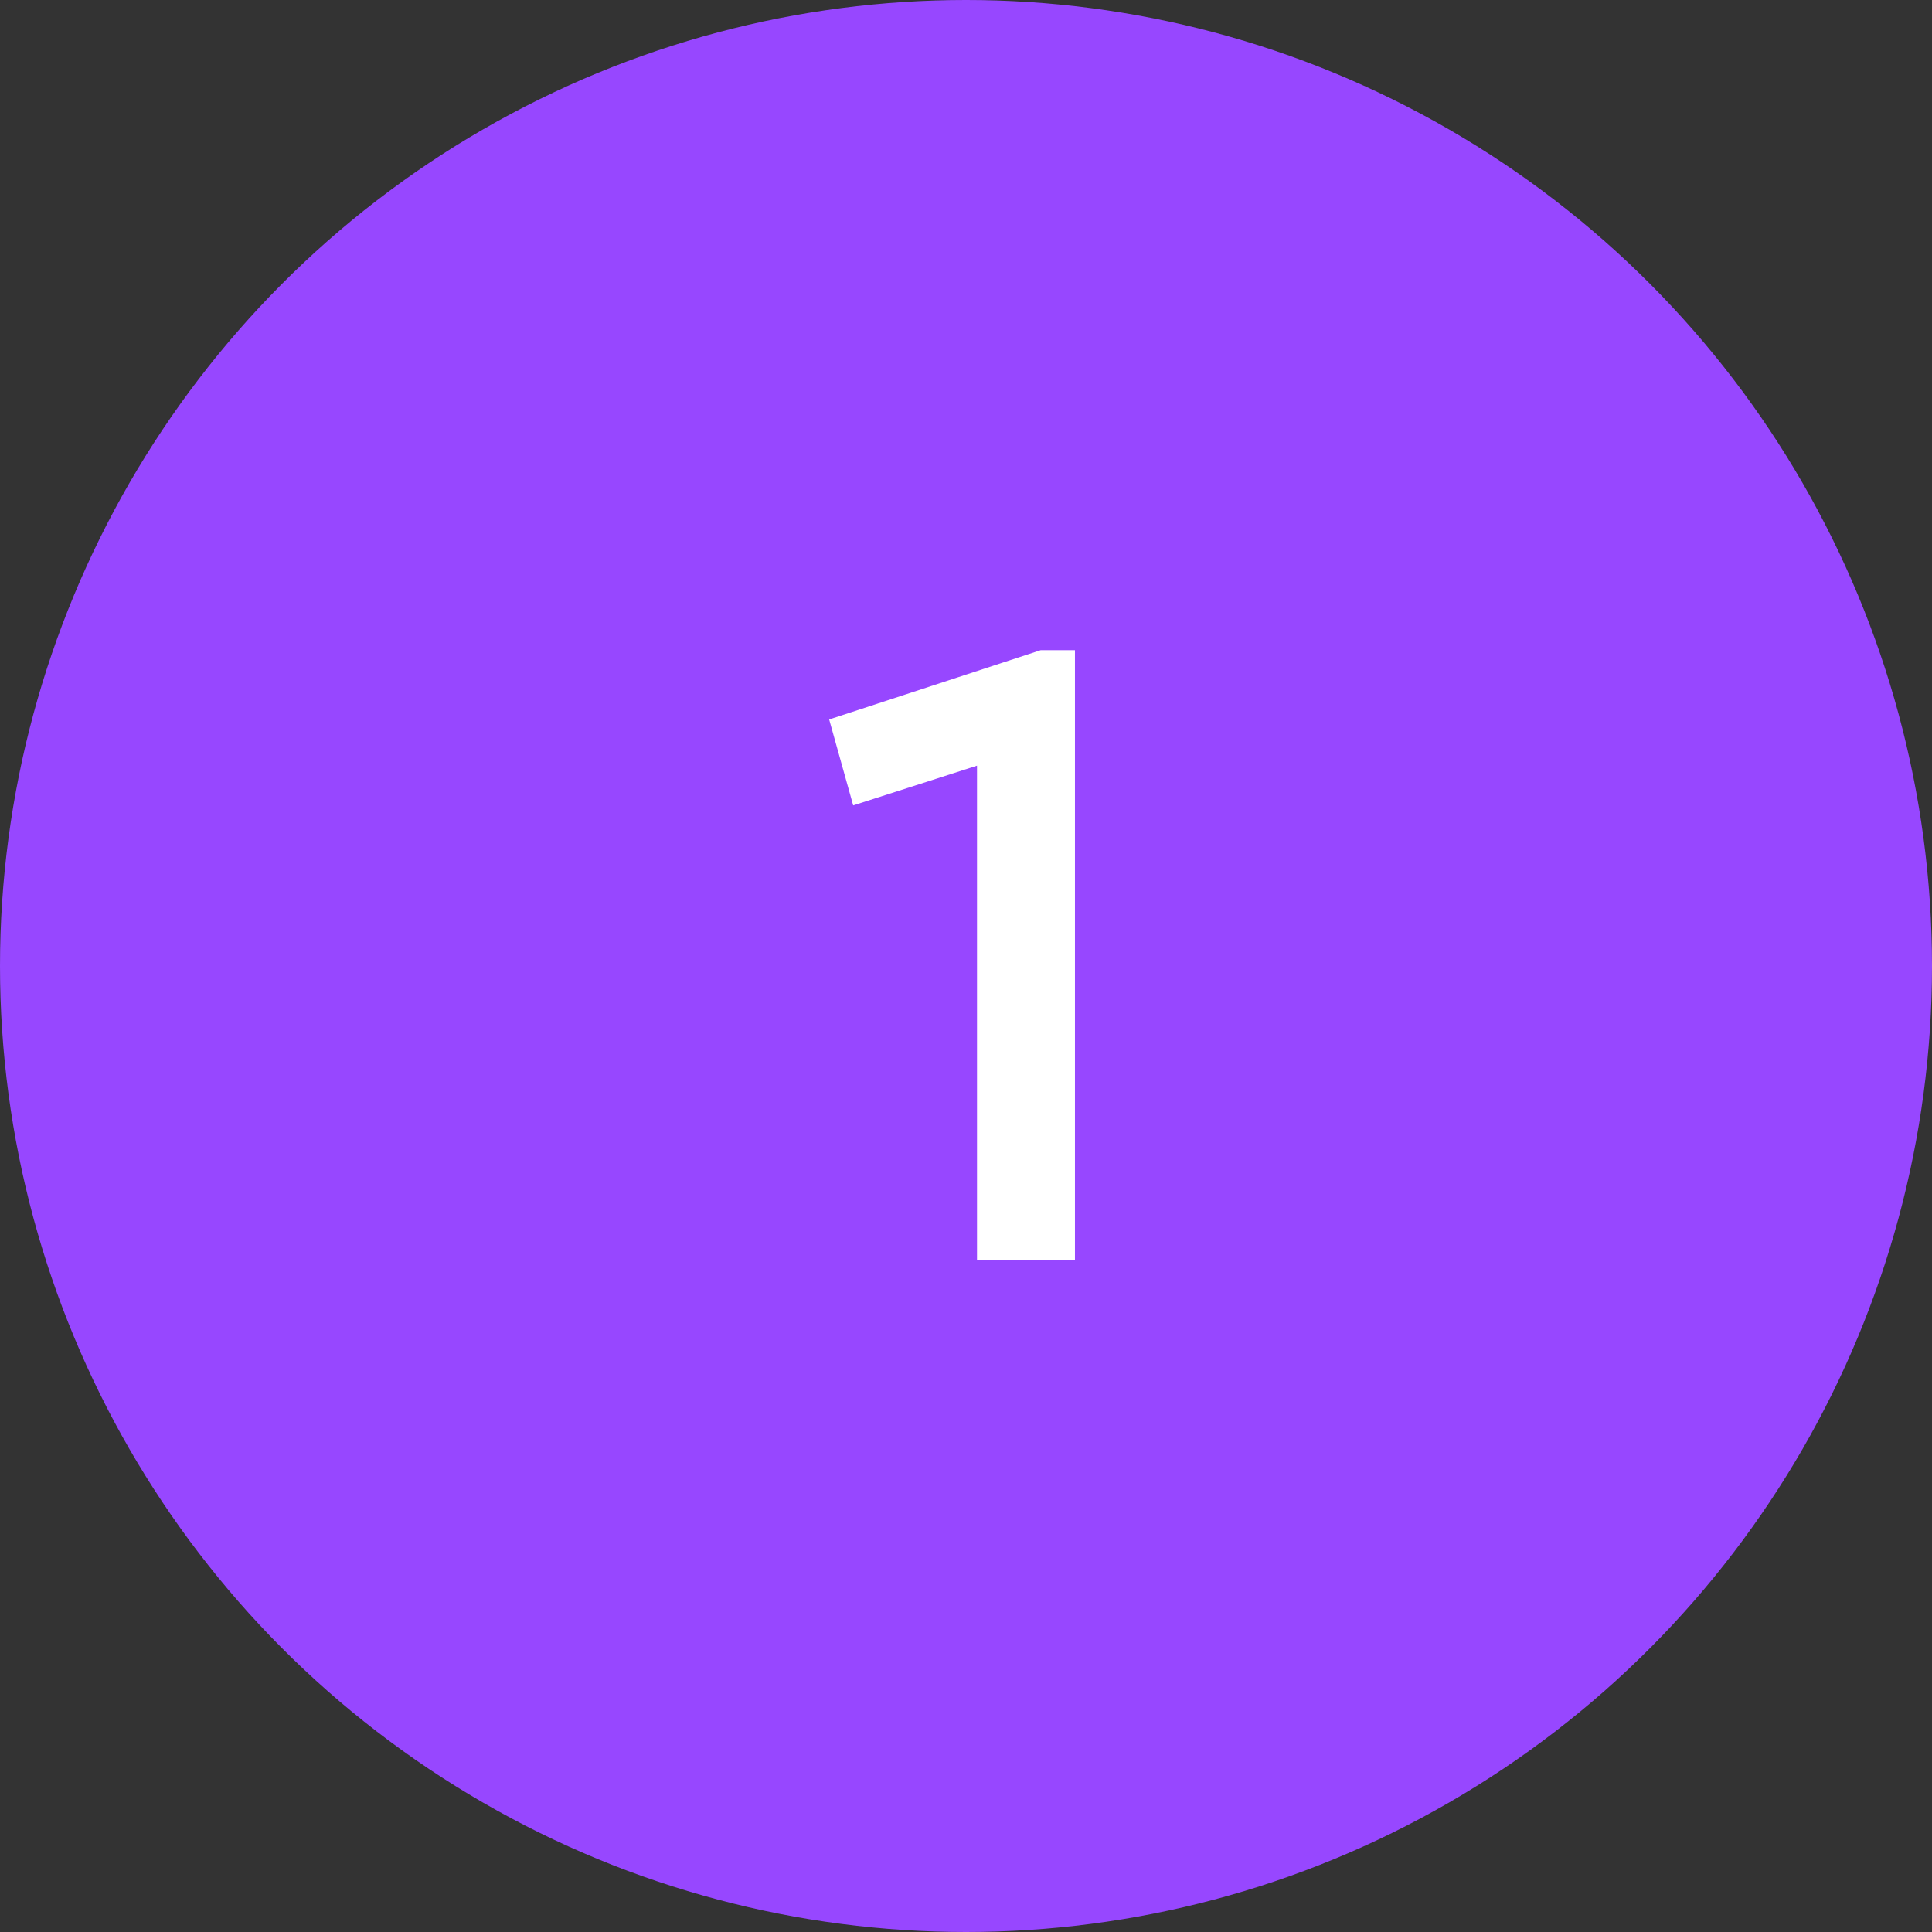 <svg fill="none" viewBox="0 0 46 46" height="46" width="46" xmlns="http://www.w3.org/2000/svg"><rect x="0" y="0" width="46" height="46" fill="#333333" stroke="none"/><circle fill="#9747FF" r="23" cy="23" cx="23"></circle><path fill="white" d="M25.594 15.48V30H23.262V18.23L20.314 19.176L19.742 17.13L24.78 15.48H25.594Z"></path></svg>